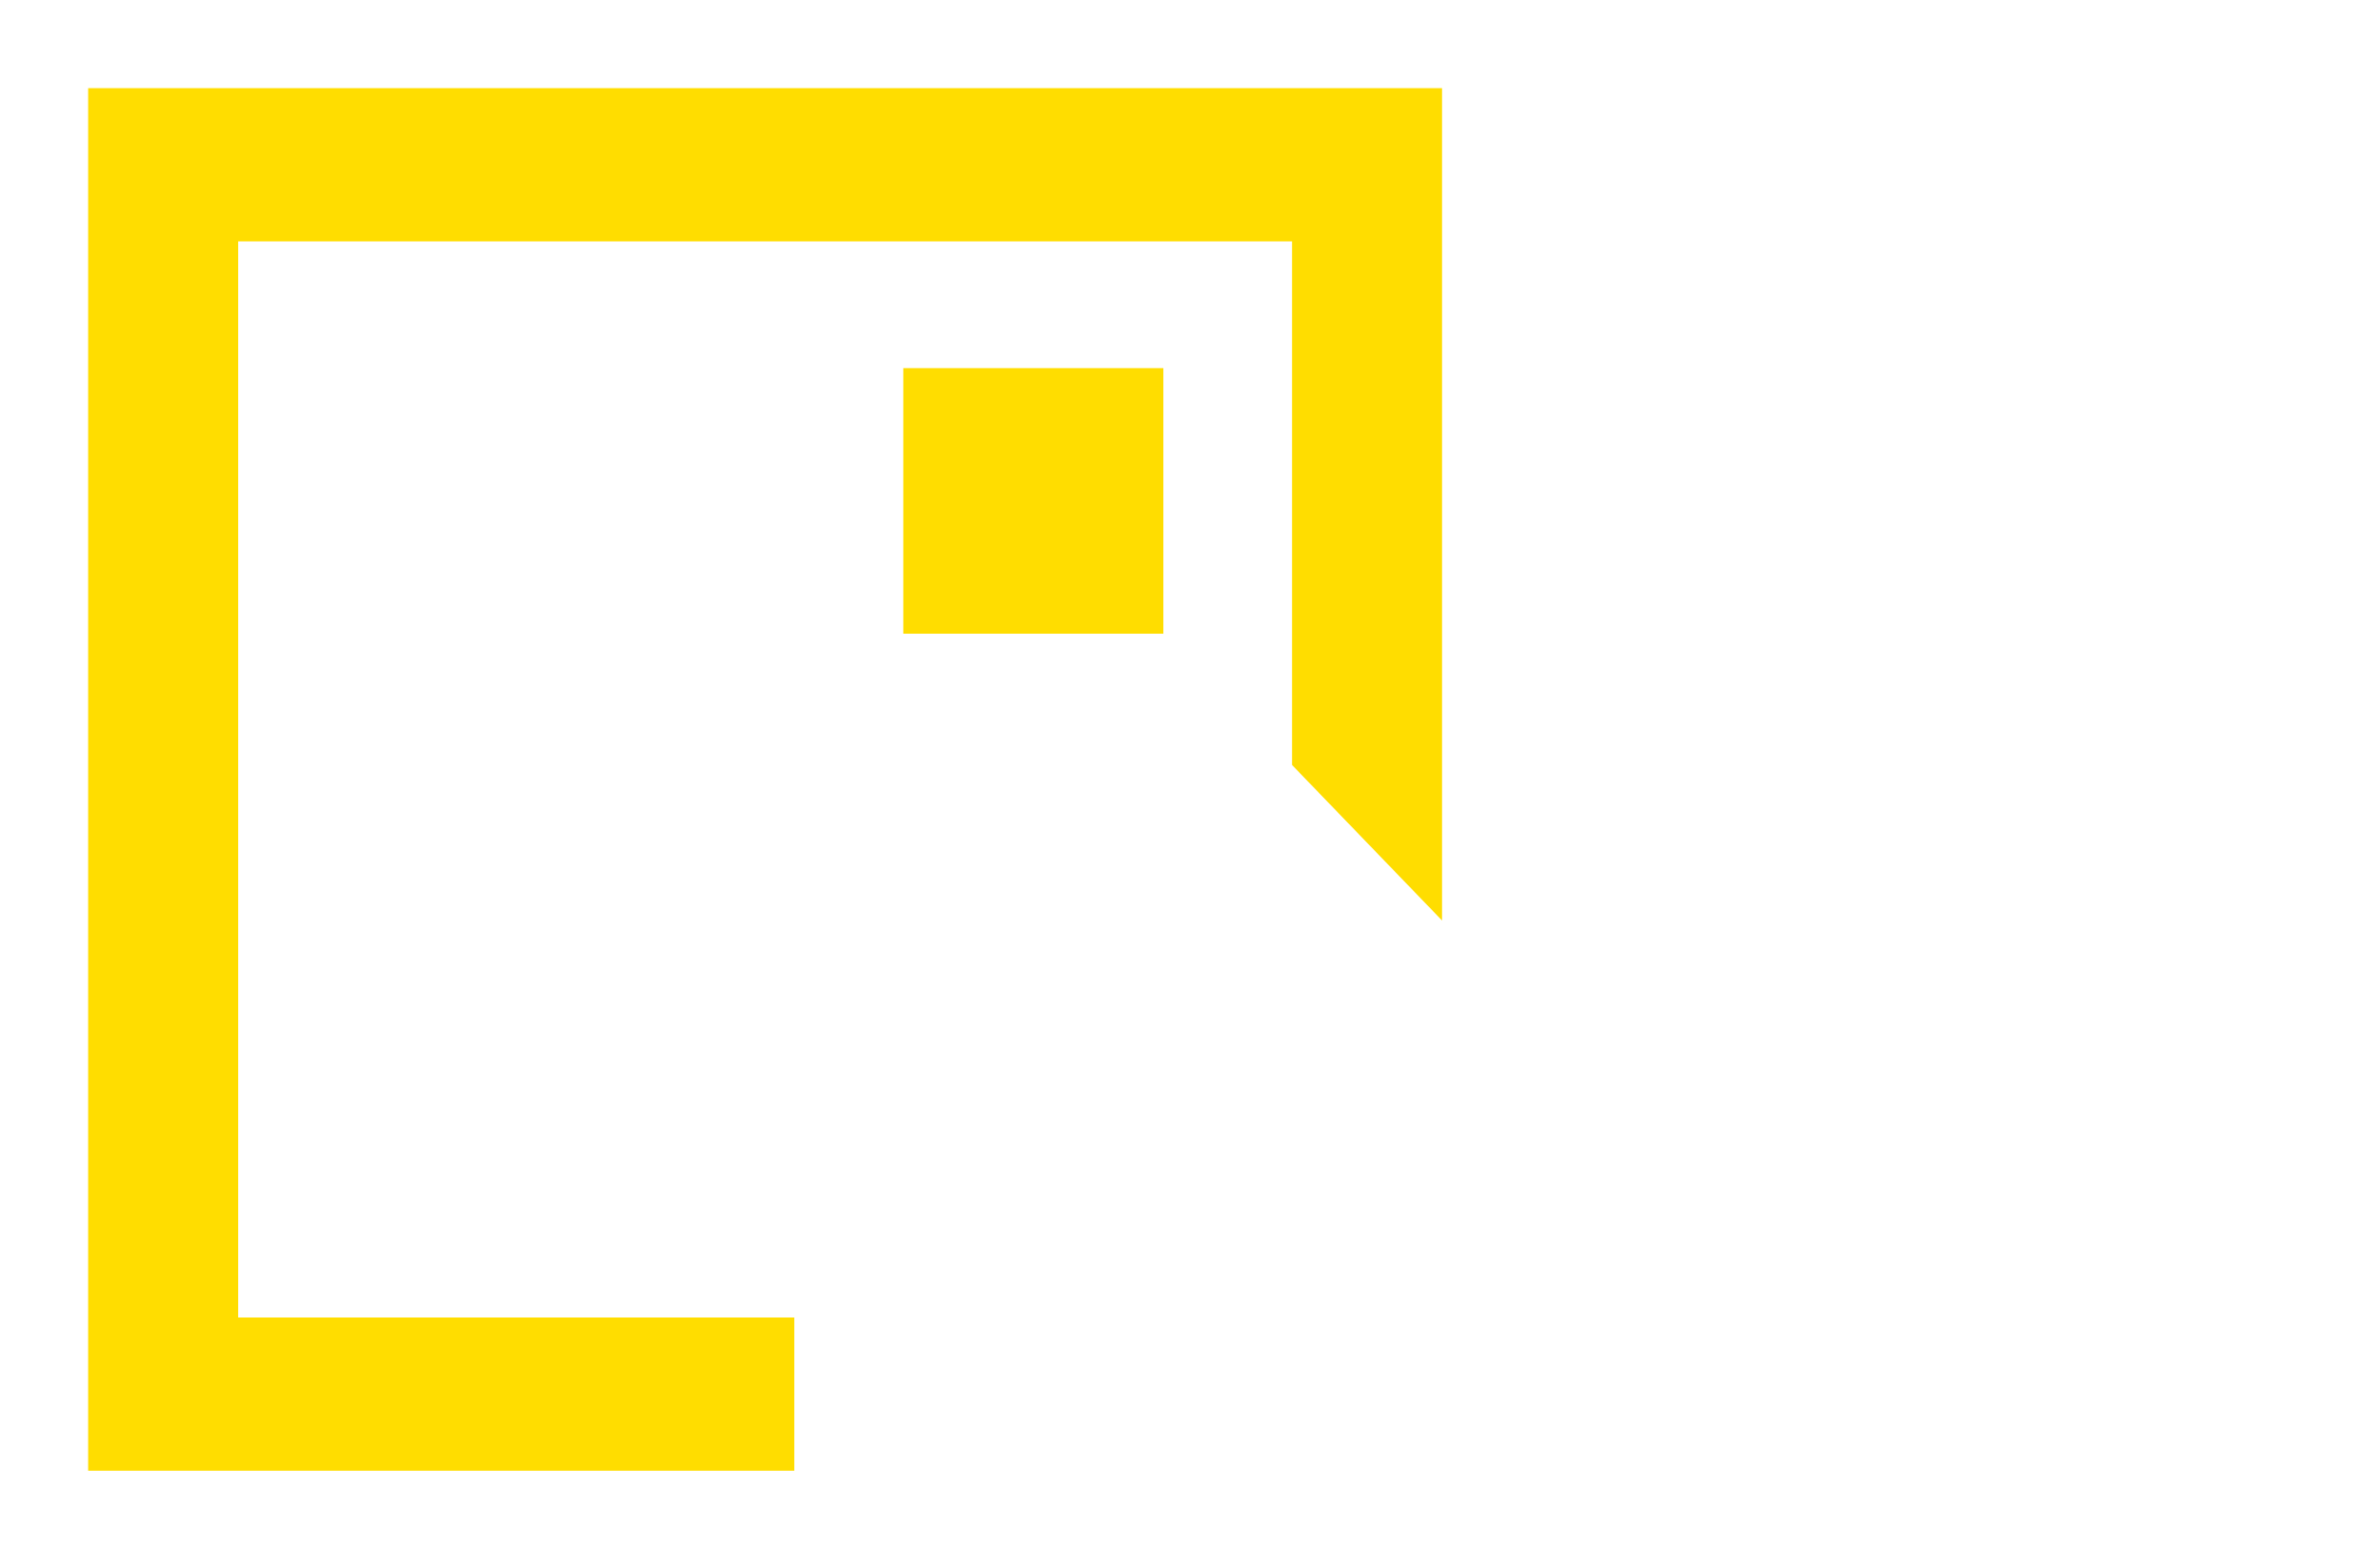 <svg width="108" height="71" viewBox="0 0 108 71" fill="none" xmlns="http://www.w3.org/2000/svg">
  <g filter="url(#filter0_d_57_4728)">
  <path d="M52.791 12.706H40.99V24.757H52.791V12.706Z" fill="#FFDD00"/>
  <path d="M58.63 0H10.808H4V6.953V55.789V62.742H10.808H36.043V55.789H10.808V6.953H58.63V30.715L65.438 37.773V6.953V0H58.63Z" fill="#FFDD00"/>
  <path d="M19.777 41.828H23.47C25.961 41.828 27.134 43.087 27.134 45.346C27.134 47.605 25.918 48.923 23.309 48.923H21.828V52.666H19.777V41.828ZM21.828 43.461V47.272H23.114C24.478 47.272 25.044 46.508 25.044 45.342C25.044 44.175 24.486 43.457 23.299 43.457L21.828 43.461Z" fill="white"/>
  <path d="M34.082 47.966H29.891V52.666H27.822V41.828H29.891V46.23H34.082V41.828H36.148V52.666H34.082V47.966Z" fill="white"/>
  <path d="M37.179 47.246C37.179 44.148 38.251 41.589 41.827 41.589C45.52 41.589 46.472 44.148 46.472 47.246C46.472 50.343 45.4 52.904 41.827 52.904C38.142 52.904 37.179 50.337 37.179 47.246ZM44.333 47.246C44.333 44.807 43.599 43.371 41.827 43.371C40.054 43.371 39.319 44.807 39.319 47.246C39.319 49.684 40.052 51.123 41.827 51.123C43.602 51.123 44.341 49.68 44.341 47.246H44.333ZM40.903 39.045H42.753L44.305 41.11H42.84L41.829 40.033L40.823 41.11H39.357L40.903 39.045ZM44.913 37.859H47.156L45.278 39.923H43.824L44.913 37.859Z" fill="white"/>
  <path d="M50.174 41.828H53.764C56.122 41.828 57.252 42.861 57.252 44.687C57.252 45.825 56.813 46.559 56.052 47.008C56.577 47.222 57.024 47.598 57.331 48.084C57.639 48.569 57.791 49.14 57.767 49.718C57.767 51.469 56.695 52.666 54.101 52.666H50.174V41.828ZM52.255 43.52V46.366H53.516C54.703 46.366 55.128 45.812 55.128 44.869C55.128 44.061 54.673 43.523 53.627 43.523L52.255 43.52ZM52.255 47.951V50.994H54.058C55.186 50.994 55.64 50.425 55.64 49.542C55.64 48.614 55.156 47.955 53.882 47.955L52.255 47.951Z" fill="white"/>
  <path d="M58.746 41.827H65.445V43.563H60.815V46.243H64.8V47.979H60.815V50.927H65.505V52.666H58.746V41.827ZM61.209 38.745H63.042L64.596 41.109H63.13L62.118 39.881L61.121 41.109H59.655L61.209 38.745Z" fill="white"/>
  <path d="M79.712 46.422H80.621V41.825H84.375C88.068 41.825 89.239 44.145 89.239 47.243C89.239 50.34 87.953 52.663 84.375 52.663H80.621V48.219H79.712V46.422ZM82.688 43.563V46.422H84.726V48.219H82.688V50.927H84.3C86.075 50.927 87.099 49.76 87.099 47.245C87.099 44.73 86.075 43.563 84.3 43.563H82.688Z" fill="white"/>
  <path d="M89.781 47.246C89.781 44.148 90.853 41.589 94.429 41.589C98.122 41.589 99.074 44.148 99.074 47.246C99.074 50.343 98.002 52.904 94.429 52.904C90.735 52.904 89.781 50.337 89.781 47.246ZM96.934 47.246C96.934 44.807 96.201 43.371 94.429 43.371C92.656 43.371 91.921 44.807 91.921 47.246C91.921 49.684 92.654 51.123 94.429 51.123C96.204 51.123 96.934 49.68 96.934 47.246ZM93.505 39.045H95.338L96.889 41.11H95.425L94.414 40.033L93.417 41.11H91.951L93.505 39.045ZM98.531 39.921H97.08L95.205 37.859H97.447L98.531 39.921Z" fill="white"/>
  <path d="M99.499 41.828H104V43.505H102.774V50.994H103.989V52.671H99.488V50.994H100.705V43.505H99.488L99.499 41.828Z" fill="white"/>
  <path d="M84.832 46.424H79.82V48.222H84.832V46.424Z" fill="white"/>
  <path d="M75.122 41.828H73.143V46.454L68.614 41.828H66.517V52.666H68.496V46.41C68.496 46.049 68.438 45.405 68.365 44.761L73.137 49.634V52.666H75.122V41.828Z" fill="white"/>
  <path d="M41.936 55.84H43.325L45.724 62.637H44.334L43.859 61.172H41.329L40.86 62.637H39.537L41.936 55.84ZM41.681 60.102H43.509L42.913 58.243C42.781 57.841 42.676 57.43 42.6 57.013C42.524 57.43 42.42 57.841 42.287 58.243L41.681 60.102Z" fill="white"/>
  <path d="M46.324 57.822H47.509L47.554 58.421C47.677 58.2 47.855 58.014 48.07 57.884C48.284 57.754 48.529 57.684 48.778 57.679C48.909 57.678 49.039 57.697 49.164 57.736V58.967C48.966 58.916 48.762 58.894 48.557 58.901C48.378 58.896 48.199 58.928 48.032 58.994C47.864 59.06 47.712 59.159 47.582 59.286V62.638H46.324V57.822Z" fill="white"/>
  <path d="M49.397 57.821H50.134V56.328H51.393V57.821H52.938V58.892H51.393V60.956C51.393 61.444 51.513 61.661 52.1 61.661C52.375 61.662 52.65 61.633 52.919 61.575V62.58C52.554 62.716 52.167 62.782 51.779 62.777C50.473 62.777 50.134 62.12 50.134 61.041V58.892H49.397V57.821Z" fill="white"/>
  <path d="M55.4 60.242C55.4 58.6 56.144 57.679 57.597 57.679C58.071 57.67 58.542 57.757 58.984 57.933V58.983C58.6 58.851 58.196 58.788 57.79 58.797C57.035 58.797 56.686 59.388 56.686 60.205C56.686 61.022 57.046 61.669 57.799 61.669C58.214 61.679 58.628 61.616 59.023 61.481V62.506C58.54 62.7 58.024 62.792 57.505 62.777C56.152 62.777 55.4 61.792 55.4 60.242Z" fill="white"/>
  <path d="M59.473 60.233C59.473 58.74 60.181 57.67 61.831 57.67C63.523 57.67 64.189 58.74 64.189 60.222C64.189 61.704 63.482 62.786 61.831 62.786C60.136 62.786 59.473 61.72 59.473 60.233ZM62.884 60.233C62.884 59.399 62.618 58.723 61.827 58.723C61.036 58.723 60.77 59.408 60.77 60.244C60.77 61.081 61.036 61.755 61.827 61.755C62.618 61.755 62.884 61.063 62.884 60.222V60.233Z" fill="white"/>
  <path d="M65.082 57.821H66.176L66.276 58.215C66.677 57.841 67.206 57.645 67.747 57.669C68.943 57.669 69.449 58.392 69.449 59.482V62.637H68.189V59.651C68.189 59.06 67.895 58.786 67.331 58.786C66.986 58.778 66.645 58.869 66.347 59.049V62.637H65.089L65.082 57.821Z" fill="white"/>
  <path d="M70.62 57.821H71.715L71.816 58.215C72.216 57.841 72.745 57.645 73.286 57.669C74.48 57.669 74.986 58.392 74.986 59.482V62.637H73.728V59.651C73.728 59.06 73.434 58.786 72.87 58.786C72.525 58.778 72.184 58.869 71.886 59.049V62.637H70.62V57.821Z" fill="white"/>
  <path d="M75.764 60.251C75.764 58.852 76.334 57.67 77.908 57.67C79.516 57.67 80.051 58.9 80.051 60.148C80.052 60.299 80.043 60.449 80.023 60.599H77.027C77.074 61.256 77.413 61.669 78.251 61.669C78.769 61.674 79.285 61.592 79.777 61.424V62.44C79.252 62.682 78.679 62.797 78.103 62.777C76.559 62.777 75.764 61.801 75.764 60.251ZM77.031 59.688H78.778C78.733 59.06 78.448 58.675 77.897 58.675C77.346 58.675 77.082 59.06 77.035 59.688H77.031Z" fill="white"/>
  <path d="M80.54 60.242C80.54 58.6 81.284 57.679 82.737 57.679C83.211 57.671 83.682 57.757 84.124 57.933V58.983C83.739 58.852 83.334 58.788 82.928 58.797C82.174 58.797 81.824 59.388 81.824 60.205C81.824 61.021 82.184 61.669 82.937 61.669C83.352 61.679 83.766 61.616 84.161 61.481V62.506C83.678 62.699 83.162 62.792 82.643 62.777C81.284 62.777 80.54 61.792 80.54 60.242Z" fill="white"/>
  <path d="M84.431 57.821H85.166V56.328H86.425V57.821H87.97V58.892H86.425V60.956C86.425 61.444 86.545 61.661 87.134 61.661C87.409 61.661 87.682 61.633 87.951 61.575V62.58C87.586 62.716 87.199 62.782 86.811 62.777C85.505 62.777 85.166 62.12 85.166 61.041V58.892H84.431V57.821Z" fill="white"/>
  <path d="M88.367 62.466V61.435C88.862 61.618 89.385 61.714 89.912 61.719C90.474 61.719 90.804 61.599 90.804 61.282C90.804 60.964 90.538 60.859 89.884 60.699C88.847 60.445 88.414 60.032 88.414 59.167C88.414 58.302 89.003 57.683 90.399 57.683C90.952 57.683 91.614 57.814 91.88 58.002V59.035C91.407 58.849 90.906 58.75 90.399 58.744C89.996 58.744 89.711 58.867 89.711 59.167C89.711 59.467 89.977 59.57 90.62 59.729C91.651 59.983 92.101 60.386 92.101 61.262C92.101 62.137 91.374 62.783 89.996 62.783C89.359 62.777 88.652 62.636 88.367 62.466Z" fill="white"/>
  <path d="M98.039 62.252C97.853 62.429 97.635 62.568 97.397 62.66C97.159 62.752 96.906 62.794 96.652 62.786C95.456 62.786 94.95 62.063 94.95 60.973V57.821H96.21V60.804C96.21 61.398 96.504 61.68 97.068 61.68C97.385 61.682 97.697 61.594 97.968 61.426V57.821H99.228V62.637H98.133L98.039 62.252Z" fill="white"/>
  <path d="M100.182 62.466V61.435C100.678 61.617 101.201 61.711 101.728 61.715C102.287 61.715 102.619 61.595 102.619 61.277C102.619 60.96 102.345 60.844 101.702 60.693C100.662 60.439 100.231 60.025 100.231 59.16C100.231 58.296 100.819 57.676 102.216 57.676C102.767 57.676 103.43 57.808 103.696 57.996V59.029C103.224 58.842 102.723 58.744 102.216 58.738C101.811 58.738 101.526 58.861 101.526 59.16C101.526 59.46 101.794 59.563 102.437 59.723C103.466 59.977 103.916 60.38 103.916 61.255C103.916 62.131 103.19 62.777 101.811 62.777C101.175 62.777 100.467 62.637 100.182 62.466Z" fill="white"/>
  </g>
  <defs>
  <filter id="filter0_d_57_4728" x="0" y="0" width="108" height="70.787" filterUnits="userSpaceOnUse" color-interpolation-filters="sRGB">
  <feFlood flood-opacity="0" result="BackgroundImageFix"/>
  <feColorMatrix in="SourceAlpha" type="matrix" values="0 0 0 0 0 0 0 0 0 0 0 0 0 0 0 0 0 0 127 0" result="hardAlpha"/>
  <feOffset dy="4"/>
  <feGaussianBlur stdDeviation="2"/>
  <feComposite in2="hardAlpha" operator="out"/>
  <feColorMatrix type="matrix" values="0 0 0 0 0 0 0 0 0 0 0 0 0 0 0 0 0 0 0.25 0"/>
  <feBlend mode="normal" in2="BackgroundImageFix" result="effect1_dropShadow_57_4728"/>
  <feBlend mode="normal" in="SourceGraphic" in2="effect1_dropShadow_57_4728" result="shape"/>
  </filter>
  </defs>
  </svg>